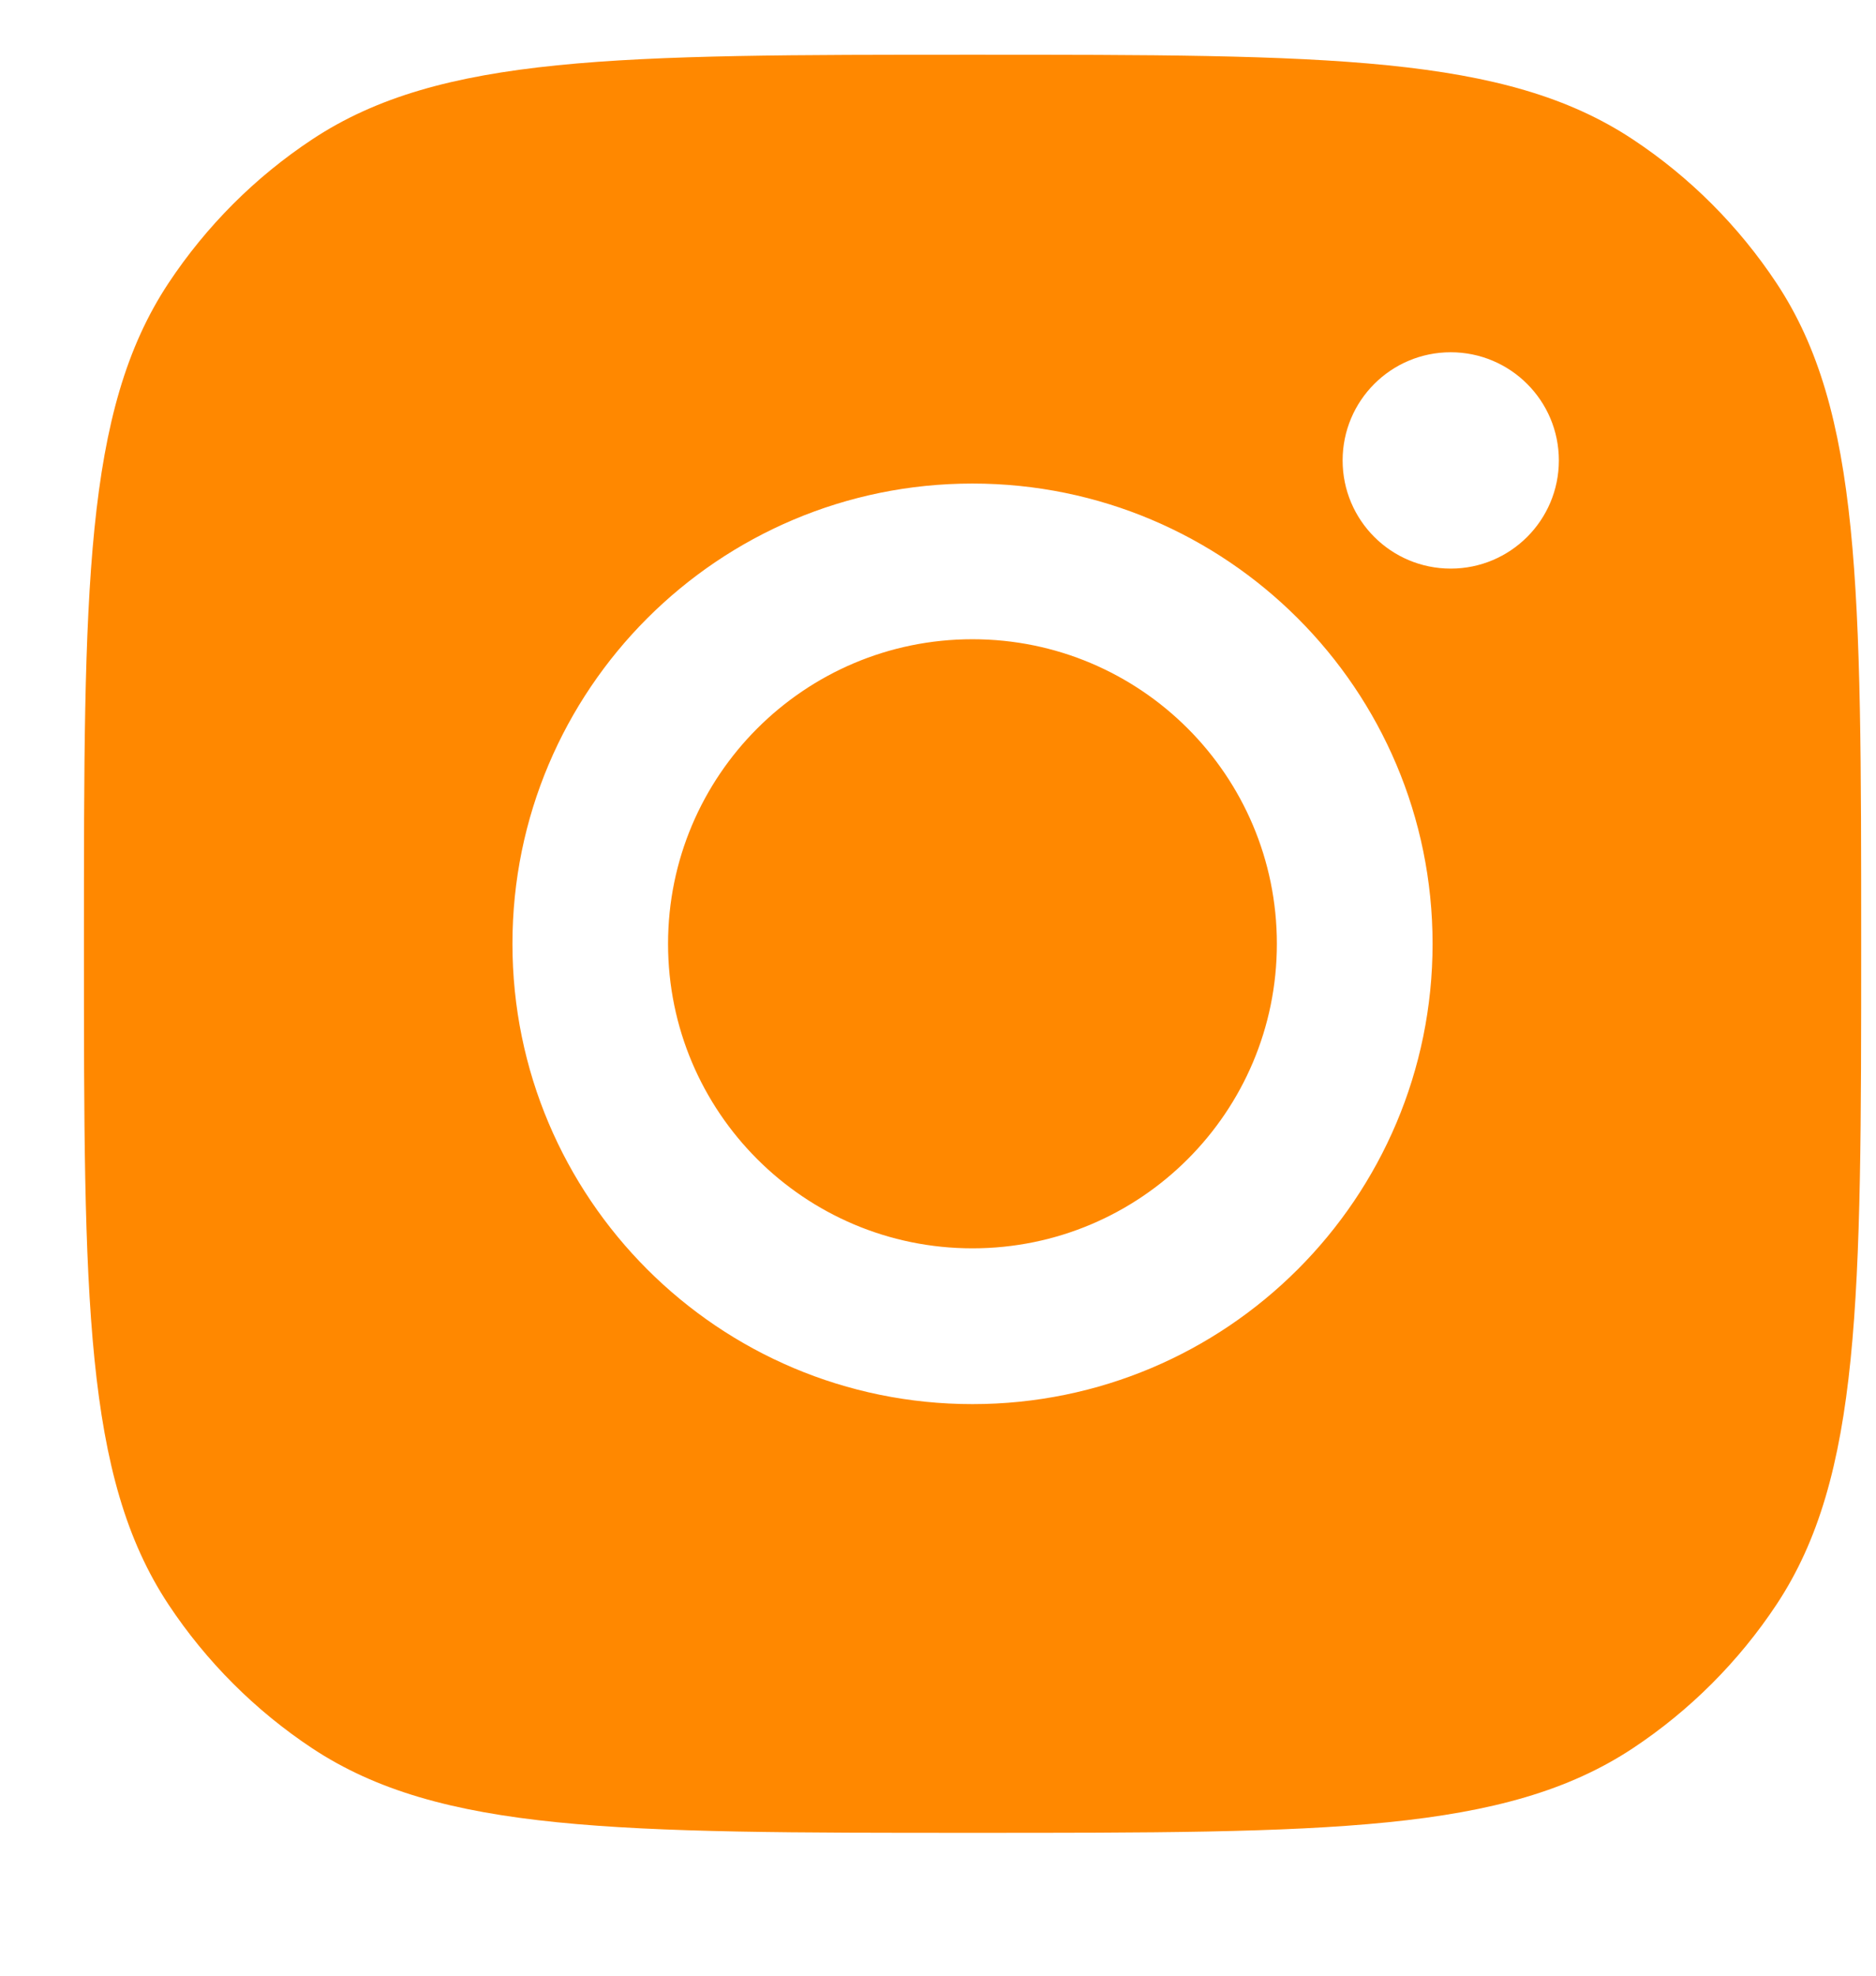<svg width="19" height="20" viewBox="0 0 19 20" fill="none" xmlns="http://www.w3.org/2000/svg">
<path fill-rule="evenodd" clip-rule="evenodd" d="M0.85 9.554C0.85 5.959 0.85 4.161 1.706 2.867C2.089 2.289 2.584 1.793 3.162 1.411C4.457 0.554 6.254 0.554 9.85 0.554C13.445 0.554 15.242 0.554 16.537 1.411C17.115 1.793 17.61 2.289 17.993 2.867C18.85 4.161 18.85 5.959 18.85 9.554C18.85 13.149 18.85 14.947 17.993 16.242C17.61 16.82 17.115 17.315 16.537 17.698C15.242 18.554 13.445 18.554 9.85 18.554C6.254 18.554 4.457 18.554 3.162 17.698C2.584 17.315 2.089 16.82 1.706 16.242C0.85 14.947 0.85 13.149 0.85 9.554ZM14.509 9.554C14.509 12.128 12.423 14.214 9.849 14.214C7.276 14.214 5.19 12.128 5.19 9.554C5.19 6.981 7.276 4.895 9.849 4.895C12.423 4.895 14.509 6.981 14.509 9.554ZM9.849 12.637C11.552 12.637 12.932 11.257 12.932 9.554C12.932 7.852 11.552 6.471 9.849 6.471C8.147 6.471 6.766 7.852 6.766 9.554C6.766 11.257 8.147 12.637 9.849 12.637ZM14.693 5.756C15.297 5.756 15.788 5.266 15.788 4.661C15.788 4.056 15.297 3.566 14.693 3.566C14.088 3.566 13.598 4.056 13.598 4.661C13.598 5.266 14.088 5.756 14.693 5.756Z" fill="#FF8800"/>
</svg>
